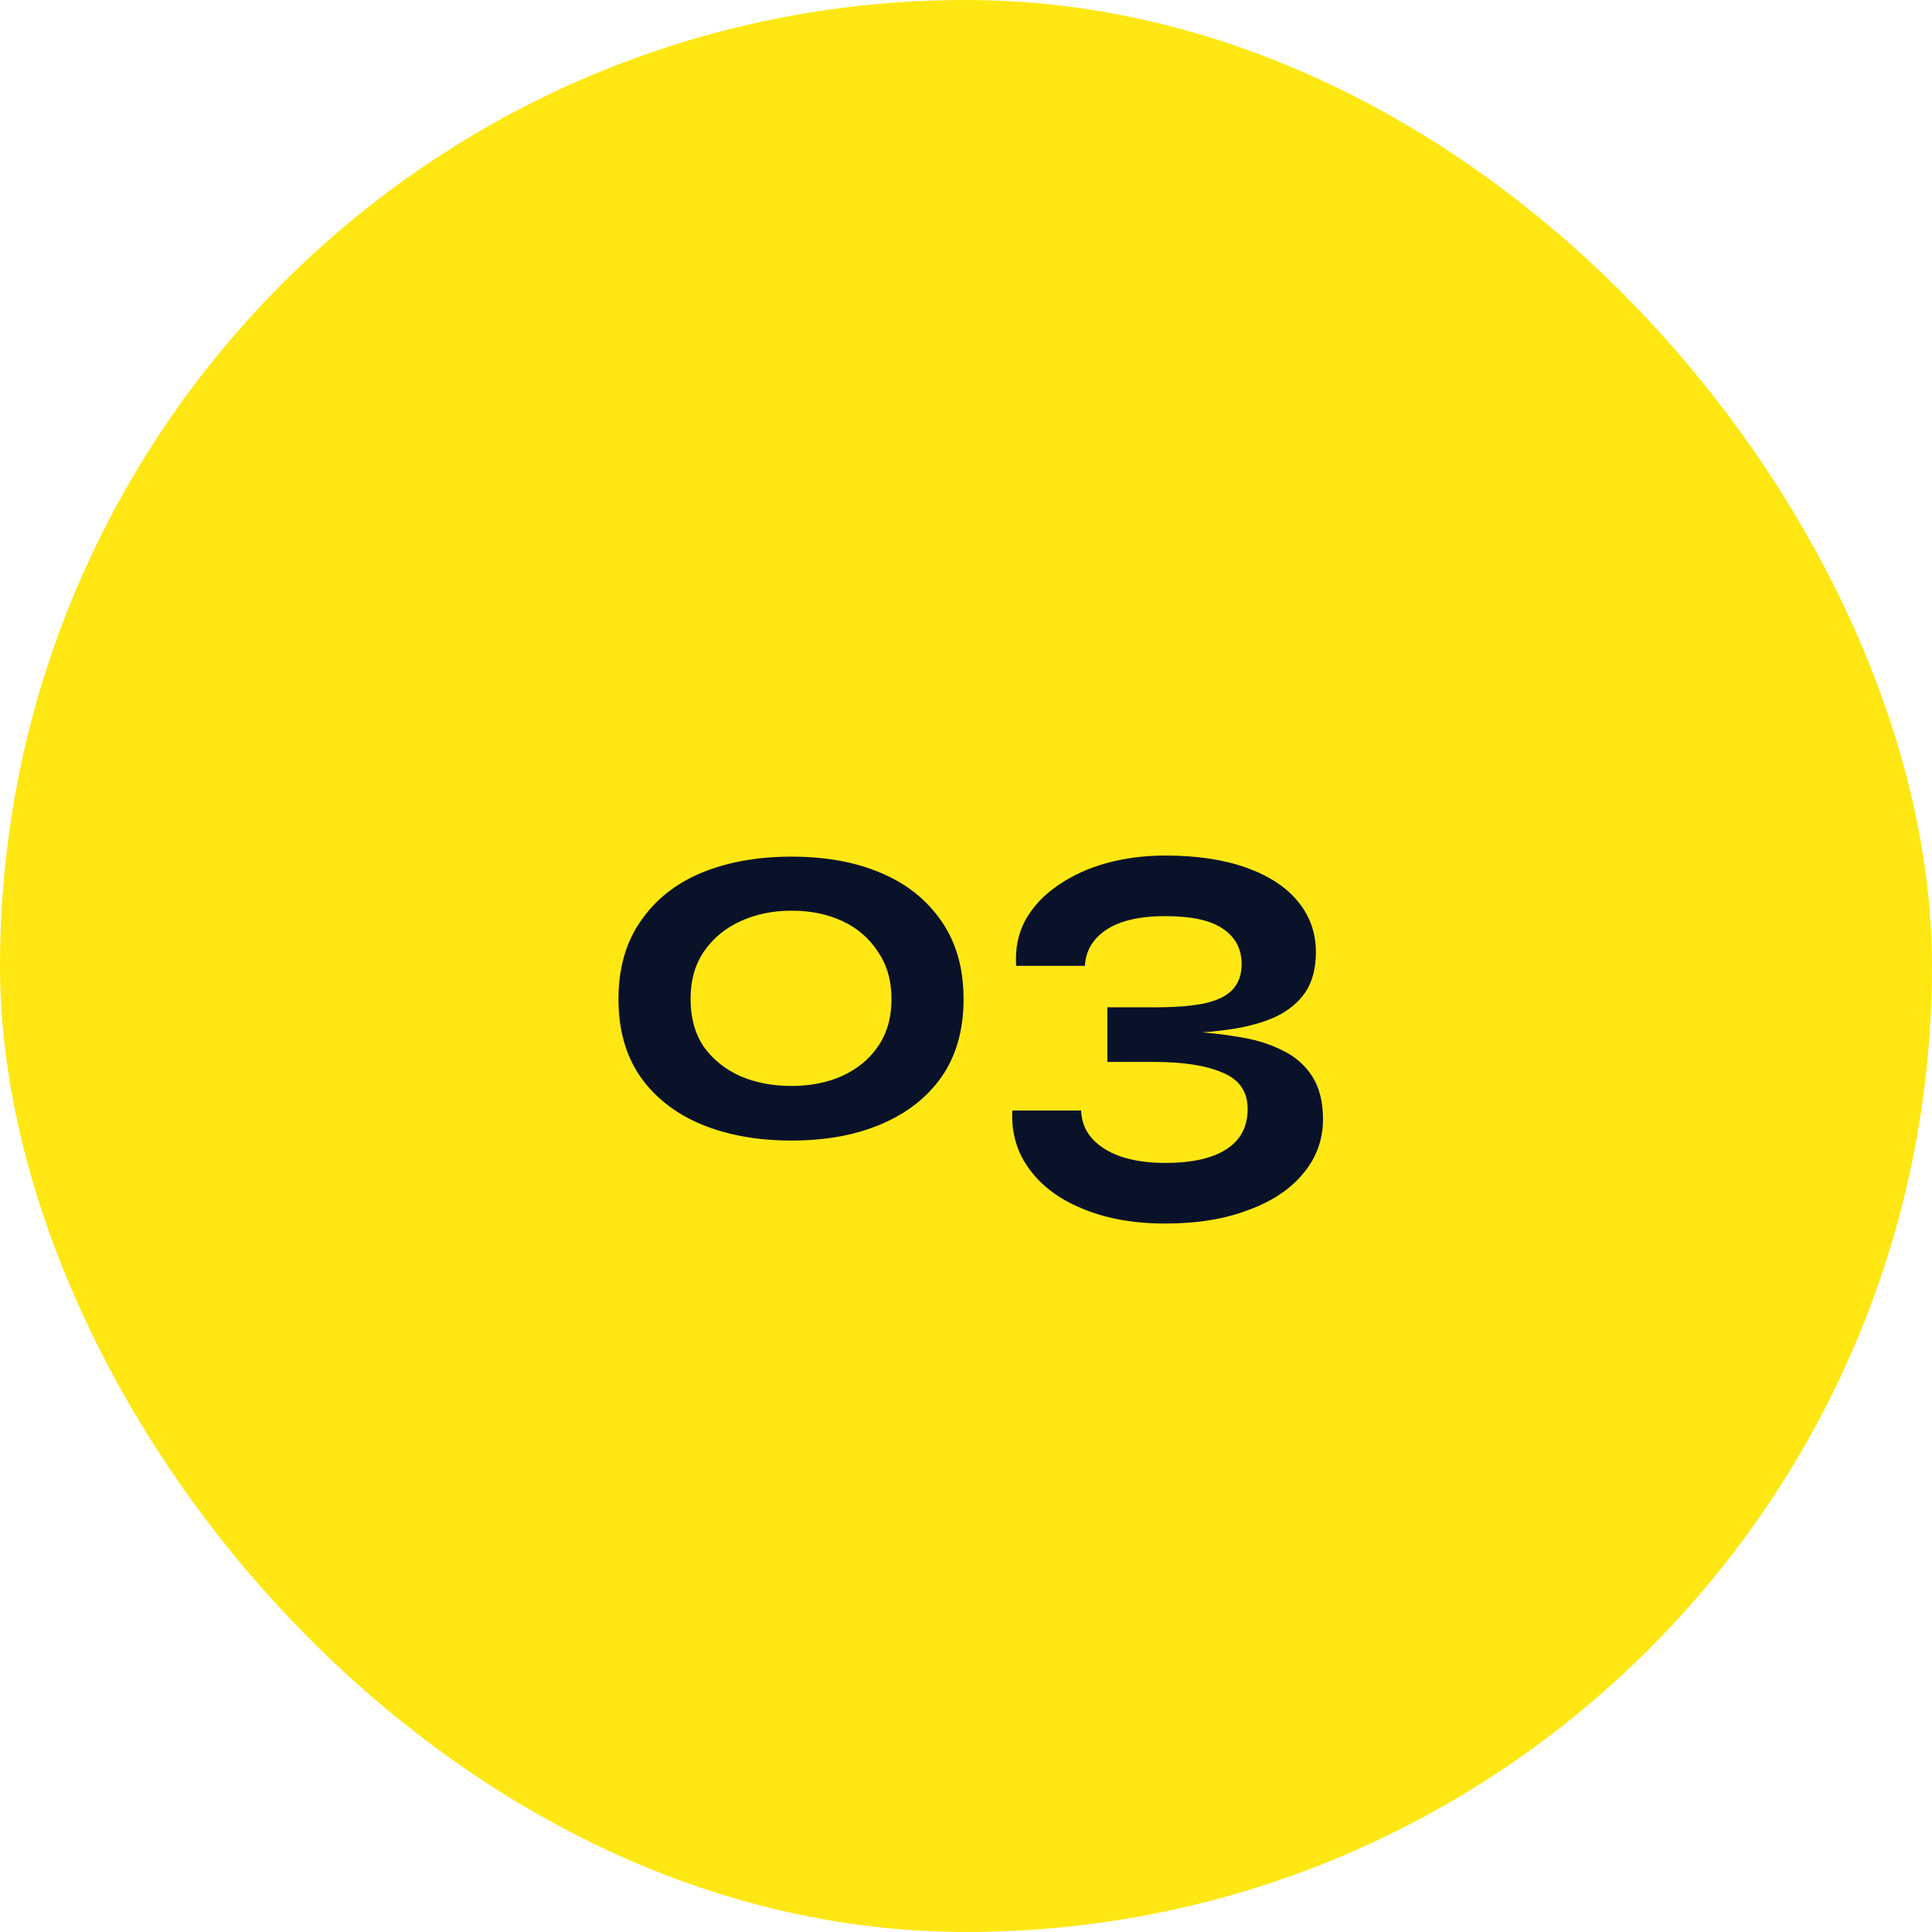 <svg width="46" height="46" viewBox="0 0 46 46" fill="none" xmlns="http://www.w3.org/2000/svg">
<rect width="46" height="46" rx="23" fill="#FFE713"/>
<path d="M18.847 27.156C18.032 27.156 17.313 27.026 16.689 26.766C16.074 26.506 15.593 26.129 15.246 25.635C14.899 25.132 14.726 24.517 14.726 23.789C14.726 23.061 14.899 22.446 15.246 21.943C15.593 21.432 16.074 21.046 16.689 20.786C17.313 20.526 18.032 20.396 18.847 20.396C19.662 20.396 20.372 20.526 20.979 20.786C21.594 21.046 22.075 21.432 22.422 21.943C22.769 22.446 22.942 23.061 22.942 23.789C22.942 24.517 22.769 25.132 22.422 25.635C22.075 26.129 21.594 26.506 20.979 26.766C20.372 27.026 19.662 27.156 18.847 27.156ZM18.847 25.856C19.289 25.856 19.688 25.778 20.043 25.622C20.407 25.457 20.693 25.223 20.901 24.92C21.118 24.608 21.226 24.231 21.226 23.789C21.226 23.347 21.118 22.97 20.901 22.658C20.693 22.337 20.411 22.095 20.056 21.93C19.701 21.765 19.298 21.683 18.847 21.683C18.405 21.683 18.002 21.765 17.638 21.93C17.274 22.095 16.984 22.333 16.767 22.645C16.55 22.957 16.442 23.338 16.442 23.789C16.442 24.231 16.546 24.608 16.754 24.92C16.971 25.223 17.261 25.457 17.625 25.622C17.989 25.778 18.396 25.856 18.847 25.856ZM27.99 24.608V24.543C28.501 24.56 28.969 24.604 29.394 24.673C29.827 24.734 30.2 24.842 30.512 24.998C30.824 25.145 31.066 25.353 31.24 25.622C31.413 25.891 31.5 26.233 31.5 26.649C31.5 27.134 31.344 27.563 31.032 27.936C30.728 28.309 30.295 28.599 29.732 28.807C29.168 29.024 28.505 29.132 27.743 29.132C26.997 29.132 26.343 29.015 25.78 28.781C25.225 28.556 24.8 28.239 24.506 27.832C24.211 27.433 24.077 26.97 24.103 26.441H25.741C25.749 26.692 25.832 26.909 25.988 27.091C26.152 27.282 26.382 27.429 26.677 27.533C26.98 27.637 27.335 27.689 27.743 27.689C28.375 27.689 28.861 27.581 29.199 27.364C29.537 27.147 29.706 26.827 29.706 26.402C29.706 25.995 29.511 25.709 29.121 25.544C28.731 25.371 28.18 25.284 27.47 25.284H26.365V23.984H27.47C27.964 23.984 28.362 23.954 28.666 23.893C28.978 23.824 29.203 23.715 29.342 23.568C29.489 23.412 29.563 23.208 29.563 22.957C29.563 22.602 29.42 22.324 29.134 22.125C28.848 21.917 28.384 21.813 27.743 21.813C27.136 21.813 26.668 21.921 26.339 22.138C26.018 22.355 25.849 22.641 25.832 22.996H24.194C24.168 22.589 24.241 22.225 24.415 21.904C24.597 21.583 24.852 21.31 25.182 21.085C25.52 20.851 25.905 20.673 26.339 20.552C26.781 20.431 27.249 20.37 27.743 20.37C28.488 20.37 29.129 20.465 29.667 20.656C30.204 20.847 30.616 21.115 30.902 21.462C31.188 21.809 31.331 22.212 31.331 22.671C31.331 23.052 31.248 23.369 31.084 23.62C30.919 23.863 30.685 24.058 30.382 24.205C30.078 24.344 29.723 24.443 29.316 24.504C28.917 24.565 28.475 24.599 27.99 24.608Z" fill="#0A122A"/>
</svg>
